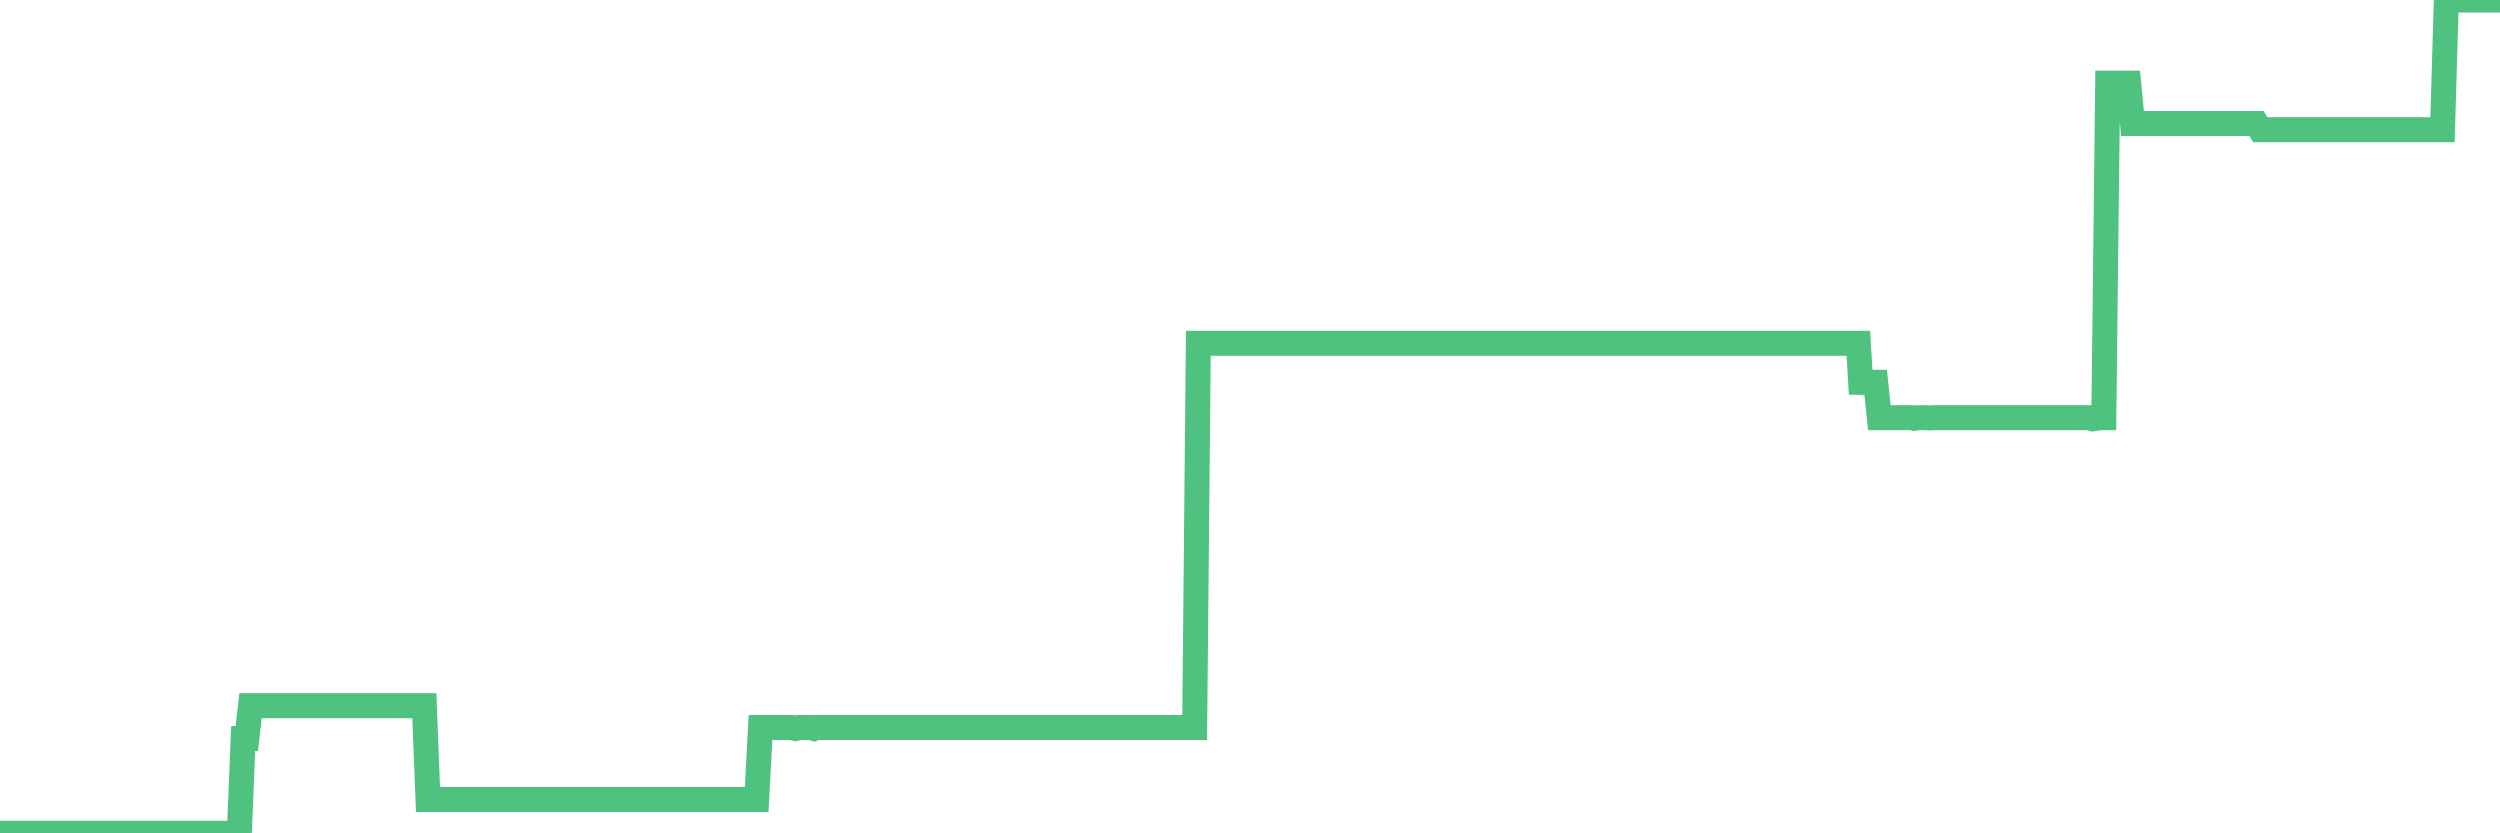 <?xml version="1.0"?><svg width="150px" height="50px" xmlns="http://www.w3.org/2000/svg" xmlns:xlink="http://www.w3.org/1999/xlink"> <polyline fill="none" stroke="#4fc280" stroke-width="1.5px" stroke-linecap="round" stroke-miterlimit="5" points="0.00,50.00 0.22,50.00 0.45,50.00 0.67,50.00 0.89,50.00 1.12,50.00 1.34,50.00 1.56,50.00 1.71,50.00 1.94,50.00 2.16,50.00 2.38,50.00 2.61,50.00 2.83,50.00 3.05,50.00 3.27,50.00 3.42,50.00 3.65,50.00 3.87,50.00 4.09,50.00 4.32,50.00 4.54,50.00 4.76,50.00 4.99,50.00 5.14,50.00 5.36,50.00 5.58,50.00 5.81,50.00 6.03,50.00 6.25,50.00 6.48,50.00 6.70,50.00 6.85,50.00 7.07,50.00 7.29,50.00 7.52,50.00 7.74,50.00 7.96,50.00 8.19,50.00 8.41,50.00 8.56,50.00 8.78,50.00 9.01,50.00 9.23,50.00 9.45,50.00 9.68,50.00 9.90,50.00 10.12,50.00 10.27,50.00 10.49,50.00 10.72,50.00 10.94,50.00 11.16,50.00 11.39,50.00 11.61,50.00 11.83,50.00 11.98,50.00 12.21,50.00 12.43,50.00 12.65,50.00 12.88,50.00 13.10,50.00 13.32,50.00 13.55,50.00 13.70,50.00 13.92,50.00 14.14,50.00 14.36,50.00 14.59,44.31 14.81,44.31 15.03,42.34 15.26,42.34 15.41,42.34 15.63,42.34 15.85,42.34 16.08,42.34 16.30,42.34 16.52,42.34 16.75,42.34 16.90,42.34 17.12,42.34 17.34,42.34 17.57,42.34 17.79,42.34 18.01,42.34 18.24,42.34 18.46,42.34 18.61,42.34 18.83,42.34 19.05,42.34 19.28,42.34 19.50,42.34 19.72,42.34 19.95,42.34 20.17,42.34 20.32,42.34 20.54,42.34 20.77,42.34 20.99,42.34 21.21,42.34 21.44,42.34 21.66,42.34 21.88,42.34 22.03,42.34 22.25,42.34 22.48,42.34 22.70,42.34 22.92,42.34 23.15,42.34 23.37,42.34 23.59,42.34 23.74,42.34 23.97,42.34 24.19,42.34 24.41,42.34 24.64,42.34 24.86,42.34 25.08,42.34 25.31,42.34 25.46,42.34 25.68,47.97 25.90,47.97 26.12,47.97 26.35,47.97 26.57,47.97 26.79,47.97 27.02,47.97 27.17,47.97 27.39,47.97 27.61,47.97 27.84,47.97 28.06,47.97 28.28,47.97 28.51,47.97 28.73,47.97 28.88,47.97 29.10,47.97 29.33,47.97 29.55,47.97 29.77,47.97 30.00,47.97 30.22,47.97 30.44,47.97 30.59,47.97 30.81,47.97 31.04,47.97 31.26,47.97 31.48,47.97 31.71,47.97 31.93,47.97 32.08,47.97 32.30,47.97 32.53,47.97 32.75,47.97 32.97,47.97 33.20,47.97 33.42,47.97 33.64,47.97 33.79,47.97 34.01,47.97 34.24,47.97 34.46,47.97 34.68,47.97 34.91,47.97 35.13,47.97 35.35,47.97 35.50,47.97 35.73,47.97 35.95,47.97 36.17,47.97 36.40,47.97 36.62,47.97 36.84,47.97 37.07,47.97 37.21,47.97 37.44,47.97 37.66,47.97 37.88,47.97 38.11,47.97 38.33,47.97 38.55,47.97 38.78,47.97 38.93,47.97 39.15,47.97 39.37,47.97 39.60,47.97 39.82,47.97 40.04,47.97 40.27,47.97 40.49,47.97 40.64,47.97 40.86,47.97 41.09,47.97 41.31,47.97 41.53,47.97 41.76,47.97 41.98,47.97 42.20,47.97 42.35,47.97 42.57,47.97 42.80,47.97 43.02,47.97 43.24,47.97 43.47,47.97 43.69,47.97 43.91,47.97 44.06,47.97 44.29,47.97 44.51,47.97 44.73,47.97 44.96,47.97 45.18,47.97 45.40,47.97 45.63,43.65 45.77,43.65 46.00,43.65 46.22,43.65 46.44,43.65 46.67,43.65 46.89,43.65 47.11,43.65 47.34,43.65 47.49,43.65 47.71,43.71 47.93,43.65 48.16,43.65 48.38,43.65 48.60,43.65 48.83,43.71 48.97,43.65 49.20,43.65 49.42,43.65 49.64,43.65 49.87,43.65 50.09,43.65 50.31,43.65 50.54,43.65 50.69,43.65 50.91,43.65 51.13,43.65 51.36,43.65 51.58,43.65 51.80,43.65 52.03,43.65 52.25,43.65 52.40,43.65 52.62,43.65 52.85,43.65 53.07,43.65 53.29,43.65 53.52,43.65 53.74,43.65 53.96,43.65 54.11,43.65 54.33,43.65 54.56,43.65 54.78,43.65 55.00,43.65 55.23,43.65 55.45,43.65 55.67,43.65 55.82,43.65 56.05,43.65 56.27,43.65 56.49,43.65 56.72,43.65 56.94,43.65 57.16,43.65 57.39,43.65 57.53,43.65 57.76,43.65 57.98,43.65 58.20,43.65 58.43,43.65 58.65,43.65 58.87,43.65 59.10,43.65 59.25,43.65 59.47,43.65 59.69,43.65 59.92,43.65 60.14,43.65 60.36,43.65 60.59,43.65 60.81,43.65 60.96,43.65 61.18,43.65 61.40,43.65 61.63,43.65 61.85,43.65 62.07,43.65 62.30,43.65 62.52,43.65 62.67,43.65 62.89,43.65 63.12,43.65 63.34,43.65 63.56,43.65 63.79,43.65 64.01,43.65 64.16,43.65 64.38,43.65 64.61,43.65 64.83,43.65 65.05,43.65 65.28,43.65 65.50,43.65 65.72,43.65 65.87,43.65 66.09,43.65 66.32,43.65 66.54,43.65 66.76,43.65 66.99,43.65 67.21,43.65 67.43,43.65 67.58,43.65 67.81,43.65 68.03,43.65 68.25,43.65 68.48,43.65 68.70,43.65 68.92,43.65 69.15,43.65 69.29,43.65 69.52,43.65 69.74,43.65 69.96,43.65 70.19,43.65 70.41,43.65 70.63,43.65 70.86,43.65 71.01,43.65 71.23,43.65 71.45,43.65 71.68,43.65 71.90,20.60 72.12,20.60 72.35,20.60 72.57,20.60 72.72,20.60 72.94,20.60 73.16,20.60 73.39,20.60 73.61,20.60 73.83,20.60 74.06,20.60 74.28,20.60 74.43,20.60 74.65,20.60 74.88,20.60 75.10,20.60 75.32,20.60 75.55,20.60 75.77,20.60 75.99,20.60 76.14,20.60 76.37,20.60 76.59,20.60 76.81,20.60 77.04,20.60 77.26,20.60 77.48,20.60 77.70,20.60 77.85,20.60 78.08,20.60 78.30,20.60 78.52,20.60 78.75,20.60 78.97,20.60 79.19,20.60 79.42,20.60 79.57,20.60 79.79,20.60 80.01,20.60 80.24,20.60 80.46,20.60 80.68,20.60 80.91,20.60 81.05,20.60 81.28,20.60 81.50,20.60 81.72,20.60 81.95,20.60 82.17,20.60 82.39,20.60 82.62,20.60 82.77,20.60 82.99,20.60 83.21,20.60 83.44,20.60 83.66,20.60 83.88,20.60 84.11,20.60 84.33,20.60 84.48,20.60 84.70,20.60 84.92,20.60 85.15,20.60 85.37,20.60 85.59,20.60 85.82,20.60 86.04,20.60 86.19,20.60 86.41,20.60 86.64,20.60 86.86,20.60 87.08,20.60 87.31,20.60 87.53,20.60 87.75,20.60 87.90,20.60 88.13,20.60 88.35,20.60 88.57,20.60 88.79,20.60 89.02,20.60 89.24,20.60 89.46,20.60 89.61,20.60 89.84,20.60 90.06,20.60 90.28,20.60 90.51,20.60 90.73,20.60 90.95,20.60 91.18,20.60 91.33,20.60 91.55,20.60 91.77,20.60 92.00,20.60 92.22,20.60 92.44,20.60 92.67,20.60 92.89,20.60 93.04,20.60 93.26,20.60 93.48,20.60 93.71,20.60 93.93,20.60 94.15,20.60 94.38,20.60 94.60,20.60 94.75,20.60 94.97,20.60 95.20,20.60 95.42,20.60 95.64,20.60 95.87,20.60 96.09,20.60 96.24,20.60 96.46,20.60 96.68,20.60 96.91,20.60 97.13,20.60 97.35,20.60 97.58,20.60 97.80,20.60 97.95,20.60 98.17,20.60 98.40,20.60 98.62,20.60 98.84,20.60 99.07,20.60 99.29,20.60 99.51,20.60 99.66,20.60 99.89,20.60 100.11,20.60 100.33,20.60 100.55,20.60 100.78,20.60 101.00,20.60 101.22,20.60 101.37,20.60 101.60,20.60 101.82,20.60 102.04,20.60 102.27,20.60 102.49,20.60 102.71,20.60 102.94,20.60 103.09,20.60 103.31,20.60 103.53,20.60 103.76,20.60 103.98,20.60 104.20,20.60 104.43,20.60 104.65,20.60 104.80,20.60 105.02,20.60 105.24,20.60 105.47,20.60 105.69,20.60 105.91,20.60 106.14,20.60 106.36,20.60 106.51,20.60 106.73,20.60 106.96,20.60 107.18,20.60 107.40,20.60 107.63,20.60 107.85,20.60 108.07,20.60 108.22,20.60 108.44,20.60 108.67,20.60 108.89,20.60 109.11,20.60 109.34,20.60 109.56,20.60 109.78,20.60 109.93,20.60 110.16,20.60 110.38,20.60 110.60,20.60 110.83,20.60 111.05,20.60 111.27,20.60 111.50,20.60 111.64,22.94 111.87,22.94 112.09,22.94 112.31,22.94 112.54,22.94 112.76,25.06 112.98,25.06 113.13,25.06 113.36,25.06 113.58,25.06 113.80,25.06 114.03,25.06 114.25,25.06 114.47,25.06 114.70,25.06 114.85,25.10 115.07,25.06 115.29,25.06 115.52,25.06 115.74,25.08 115.96,25.06 116.19,25.06 116.41,25.06 116.56,25.06 116.78,25.06 117.00,25.06 117.23,25.06 117.45,25.06 117.67,25.06 117.90,25.06 118.12,25.06 118.27,25.06 118.49,25.06 118.72,25.06 118.94,25.06 119.16,25.06 119.39,25.06 119.61,25.06 119.83,25.06 119.98,25.06 120.20,25.06 120.43,25.06 120.65,25.06 120.87,25.06 121.10,25.06 121.32,25.06 121.54,25.06 121.69,25.06 121.92,25.06 122.14,25.06 122.36,25.06 122.59,25.06 122.81,25.06 123.03,25.06 123.26,25.06 123.40,25.06 123.63,25.06 123.85,25.06 124.07,25.06 124.30,25.06 124.52,25.06 124.74,25.06 124.97,25.06 125.12,25.06 125.34,25.06 125.56,25.13 125.79,25.10 126.01,25.06 126.23,25.06 126.46,4.99 126.68,4.99 126.83,4.99 127.05,4.99 127.28,4.99 127.50,4.99 127.72,4.99 127.95,7.41 128.17,7.41 128.32,7.41 128.54,7.41 128.76,7.41 128.99,7.41 129.21,7.41 129.43,7.41 129.66,7.41 129.88,7.41 130.03,7.41 130.25,7.41 130.48,7.41 130.70,7.41 130.92,7.41 131.15,7.41 131.37,7.41 131.59,7.41 131.74,7.41 131.96,7.41 132.19,7.41 132.41,7.41 132.63,7.41 132.86,7.41 133.08,7.41 133.30,7.41 133.45,7.41 133.68,7.41 133.90,7.41 134.12,7.41 134.35,7.41 134.57,7.41 134.79,7.41 135.02,7.41 135.16,7.41 135.39,7.41 135.61,7.78 135.83,7.78 136.06,7.78 136.28,7.78 136.50,7.78 136.73,7.78 136.88,7.78 137.10,7.78 137.32,7.78 137.55,7.78 137.77,7.78 137.99,7.78 138.22,7.78 138.44,7.78 138.59,7.78 138.81,7.78 139.04,7.78 139.26,7.78 139.48,7.78 139.71,7.78 139.93,7.78 140.15,7.78 140.30,7.78 140.52,7.78 140.75,7.78 140.97,7.78 141.19,7.78 141.42,7.78 141.64,7.78 141.86,7.78 142.01,7.78 142.24,7.78 142.46,7.78 142.68,7.78 142.91,7.78 143.13,7.78 143.35,7.78 143.58,7.78 143.72,7.78 143.95,7.78 144.17,7.78 144.39,7.78 144.62,7.78 144.84,7.78 145.06,7.78 145.21,7.78 145.44,7.78 145.66,7.78 145.88,7.78 146.11,7.78 146.33,7.78 146.55,7.78 146.78,0.00 146.92,0.00 147.15,0.00 147.37,0.00 147.59,0.00 147.82,0.00 148.04,0.00 148.26,0.00 148.49,0.00 148.64,0.00 148.86,0.00 149.08,0.00 149.31,0.00 149.53,0.00 149.75,0.00 150.00,0.00 "/></svg>